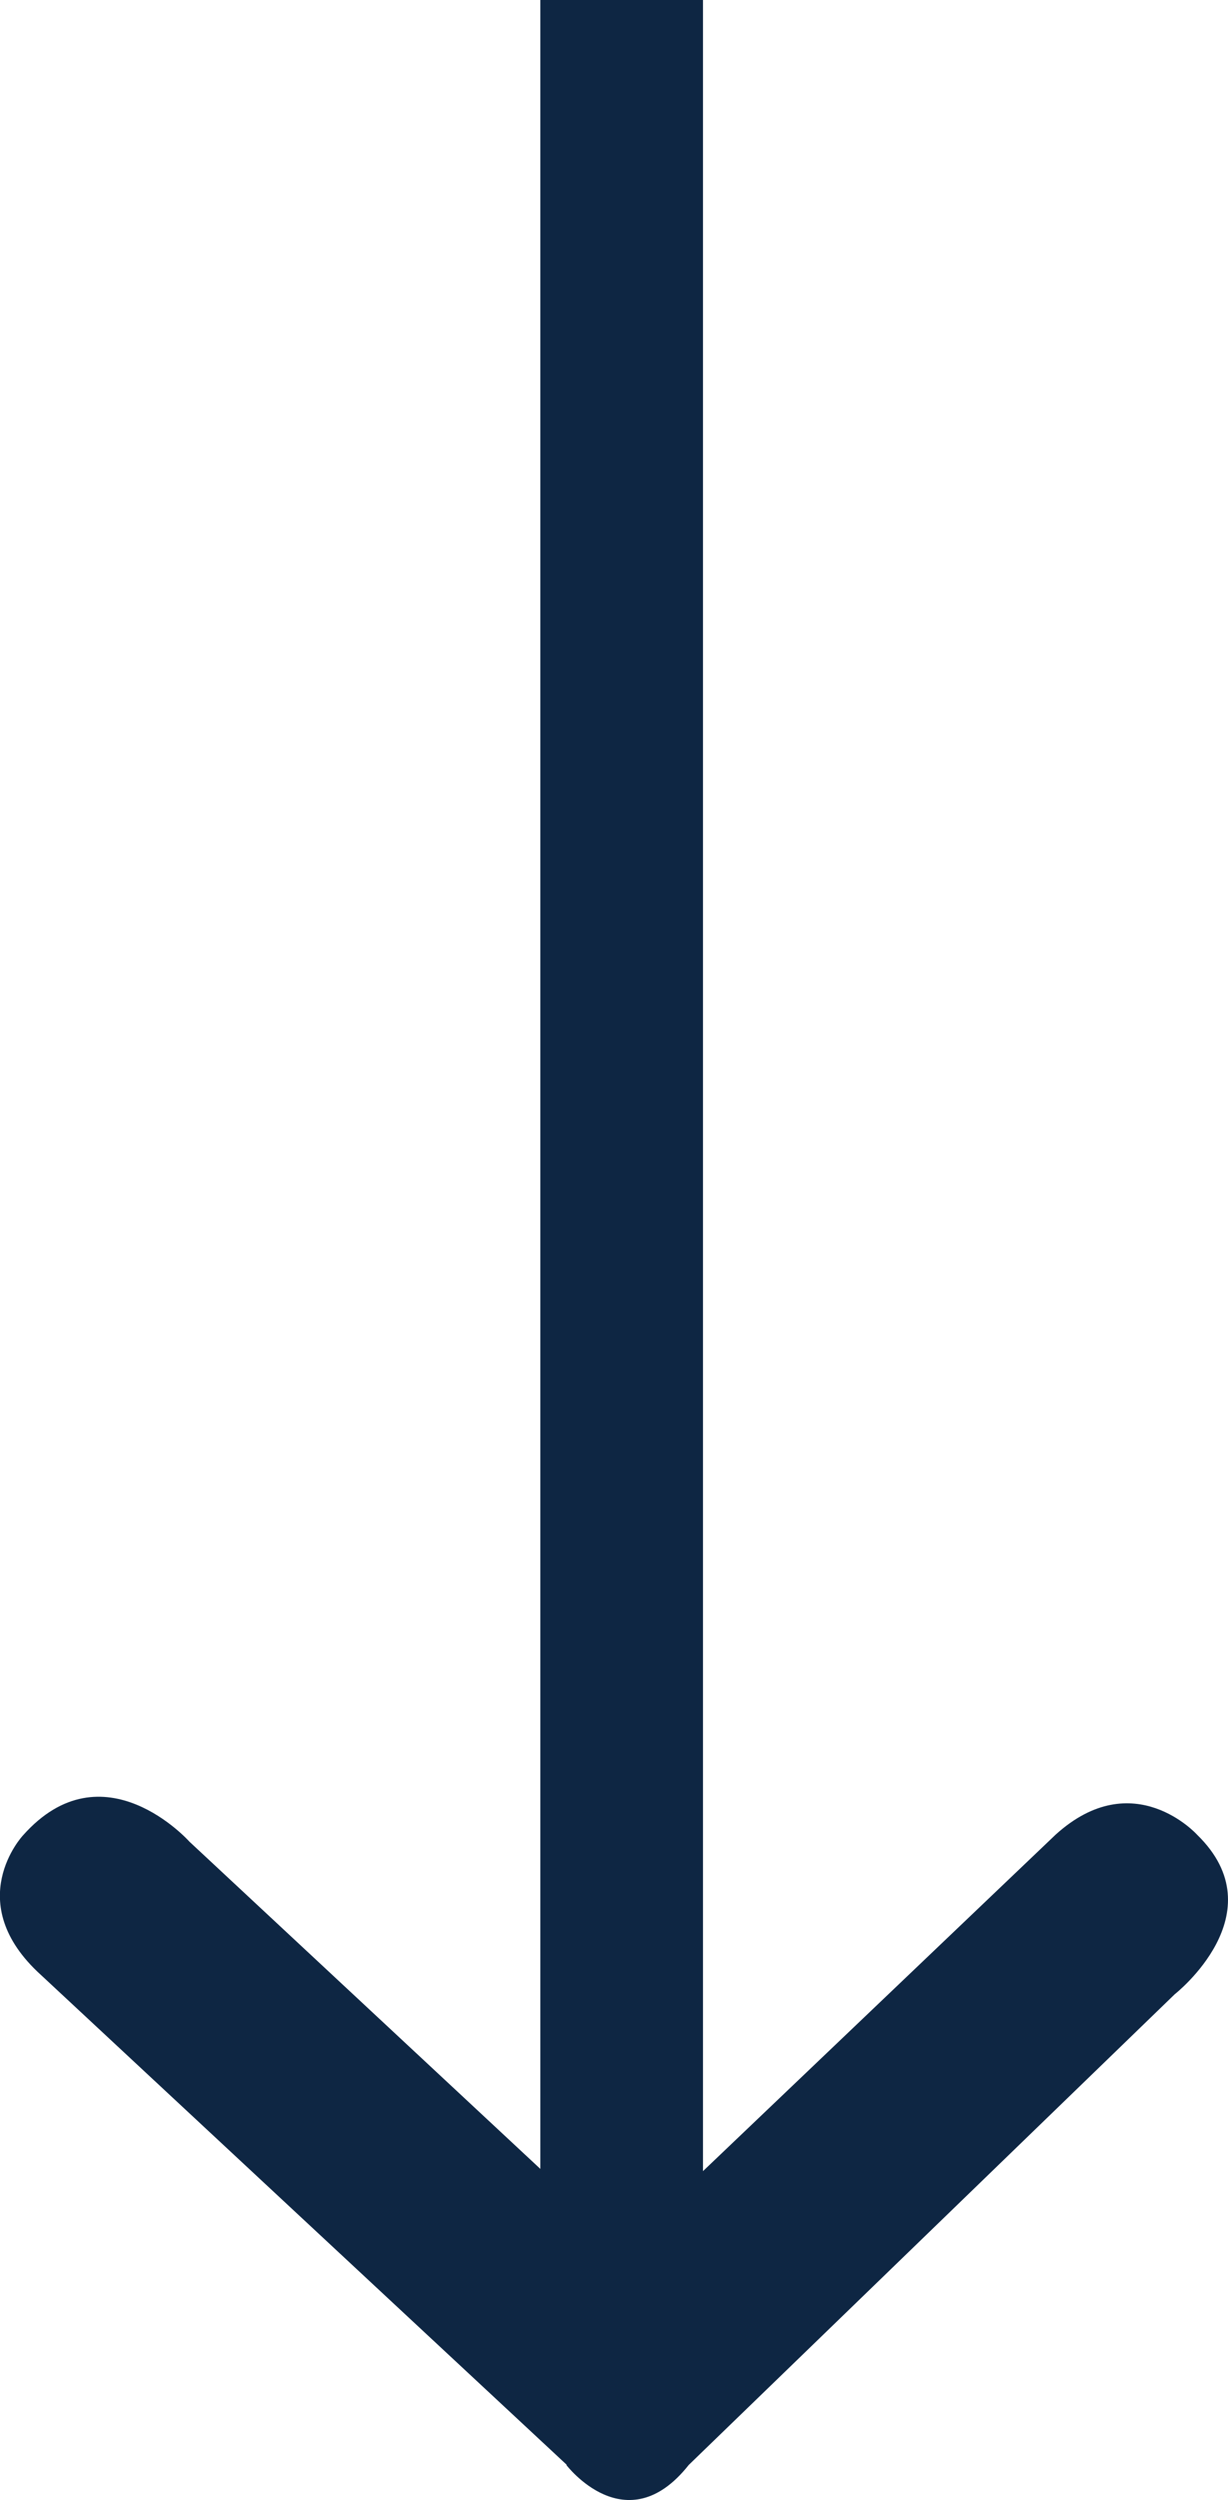 <?xml version="1.0" encoding="UTF-8"?>
<svg id="Layer_2" data-name="Layer 2" xmlns="http://www.w3.org/2000/svg" viewBox="0 0 44.02 89.61">
  <defs>
    <style>
      .cls-1 {
        fill: #0e2643;
      }
    </style>
  </defs>
  <g id="Layer_1-2" data-name="Layer 1-2">
    <path class="cls-1" d="M20.3,88.35s2.15,2.83,4.39,0l17.42-16.87s3.7-2.9.8-5.72c0,0-2.28-2.53-5.07,0l-12.64,12.06V0h-5.83v77.74l-12.58-11.73s-3.09-3.47-5.97-.22c0,0-2.23,2.39.65,5l18.85,17.56h-.02Z"/>
  </g>
</svg>
